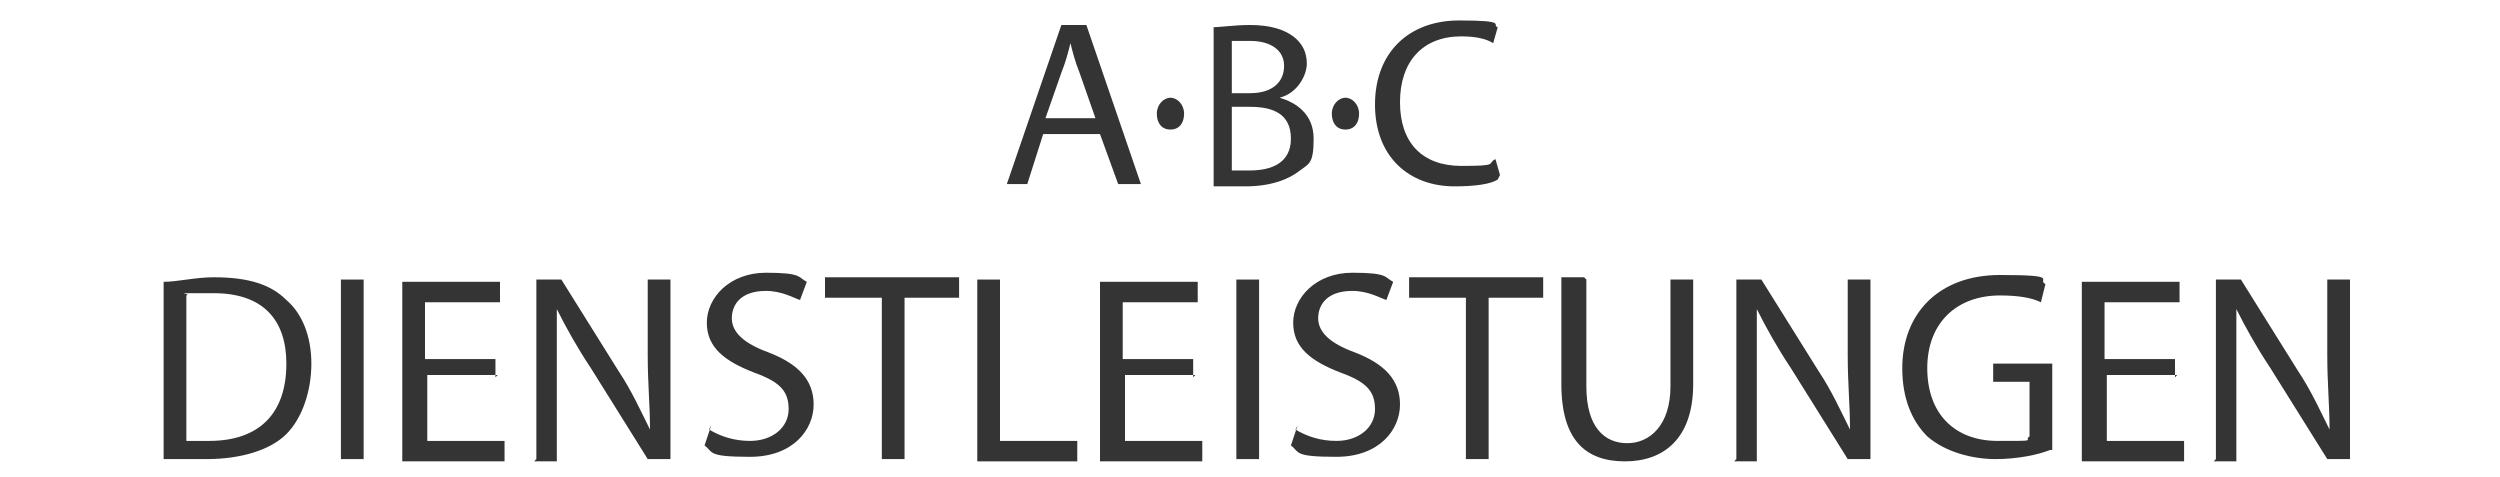 <?xml version="1.0" encoding="UTF-8"?>
<svg id="Ebene_1" xmlns="http://www.w3.org/2000/svg" version="1.1" viewBox="0 0 110 21">
  <!-- Generator: Adobe Illustrator 29.5.0, SVG Export Plug-In . SVG Version: 2.1.0 Build 137)  -->
  <defs>
    <style>
      .st0 {
        fill: #353434;
      }
    </style>
  </defs>
  <g>
    <path class="st0" d="M45.9,5.9l-.7,2.2h-.9l2.4-7h1.1l2.4,7h-1l-.8-2.2h-2.5ZM48.2,5.2l-.7-2c-.2-.5-.3-.9-.4-1.3h0c-.1.4-.2.8-.4,1.3l-.7,2h2.1Z"/>
    <path class="st0" d="M50.9,5c0-.4.3-.7.6-.7s.6.3.6.7-.2.7-.6.7-.6-.3-.6-.7Z"/>
    <path class="st0" d="M53.3,1.2c.4,0,1-.1,1.7-.1.9,0,1.5.2,1.9.5.4.3.6.7.6,1.2s-.4,1.3-1.2,1.5h0c.7.2,1.5.7,1.5,1.8s-.2,1.1-.6,1.4c-.5.4-1.3.7-2.4.7s-1.1,0-1.4,0V1.2ZM54.2,4.1h.8c1,0,1.5-.5,1.5-1.2s-.6-1.1-1.5-1.1-.7,0-.8,0v2.3ZM54.2,7.5c.2,0,.4,0,.8,0,.9,0,1.8-.3,1.8-1.4s-.8-1.4-1.8-1.4h-.8v2.7Z"/>
    <path class="st0" d="M58.6,5c0-.4.3-.7.6-.7s.6.3.6.7-.2.7-.6.7-.6-.3-.6-.7Z"/>
    <path class="st0" d="M65.9,7.9c-.3.2-1,.3-1.9.3-2,0-3.5-1.3-3.5-3.6s1.5-3.7,3.7-3.7,1.4.2,1.7.3l-.2.7c-.3-.2-.8-.3-1.4-.3-1.7,0-2.7,1.1-2.7,2.9s1,2.8,2.7,2.8,1.1-.1,1.5-.3l.2.7Z"/>
  </g>
  <g>
    <path class="st0" d="M7.2,12.4c.6,0,1.4-.2,2.2-.2,1.5,0,2.5.3,3.2,1,.7.6,1.1,1.6,1.1,2.8s-.4,2.4-1.1,3.1c-.7.7-2,1.1-3.5,1.1s-1.3,0-1.9,0v-7.8ZM8.2,19.4c.3,0,.6,0,1,0,2.2,0,3.4-1.2,3.4-3.4,0-1.9-1-3.1-3.2-3.1s-.9,0-1.2.1v6.3Z"/>
    <path class="st0" d="M16,12.3v7.9h-1v-7.9h1Z"/>
    <path class="st0" d="M21.9,16.5h-3.1v2.9h3.4v.9h-4.5v-7.9h4.3v.9h-3.3v2.5h3.1v.8Z"/>
    <path class="st0" d="M23.6,20.2v-7.9h1.1l2.5,4c.6.9,1,1.8,1.4,2.6h0c0-1.1-.1-2-.1-3.3v-3.3h1v7.9h-1l-2.5-4c-.6-.9-1.1-1.8-1.5-2.6h0c0,1,0,2,0,3.3v3.4h-1Z"/>
    <path class="st0" d="M31.2,18.9c.5.3,1.1.5,1.8.5,1,0,1.7-.6,1.7-1.4s-.4-1.2-1.5-1.6c-1.3-.5-2.1-1.1-2.1-2.2s1-2.2,2.6-2.2,1.4.2,1.8.4l-.3.8c-.3-.1-.8-.4-1.5-.4-1.1,0-1.5.6-1.5,1.2s.5,1.1,1.6,1.5c1.3.5,2,1.2,2,2.3s-.9,2.3-2.8,2.3-1.6-.2-2-.5l.3-.9Z"/>
    <path class="st0" d="M38.7,13.1h-2.4v-.9h5.9v.9h-2.4v7.1h-1v-7.1Z"/>
    <path class="st0" d="M43,12.3h1v7.1h3.4v.9h-4.4v-7.9Z"/>
    <path class="st0" d="M52.6,16.5h-3.1v2.9h3.4v.9h-4.5v-7.9h4.3v.9h-3.3v2.5h3.1v.8Z"/>
    <path class="st0" d="M55.4,12.3v7.9h-1v-7.9h1Z"/>
    <path class="st0" d="M57,18.9c.5.3,1.1.5,1.8.5,1,0,1.7-.6,1.7-1.4s-.4-1.2-1.5-1.6c-1.3-.5-2.1-1.1-2.1-2.2s1-2.2,2.6-2.2,1.4.2,1.8.4l-.3.8c-.3-.1-.8-.4-1.5-.4-1.1,0-1.5.6-1.5,1.2s.5,1.1,1.6,1.5c1.3.5,2,1.2,2,2.3s-.9,2.3-2.8,2.3-1.6-.2-2-.5l.3-.9Z"/>
    <path class="st0" d="M64.4,13.1h-2.4v-.9h5.9v.9h-2.4v7.1h-1v-7.1Z"/>
    <path class="st0" d="M69.8,12.3v4.7c0,1.8.8,2.5,1.8,2.5s1.9-.8,1.9-2.5v-4.7h1v4.6c0,2.4-1.3,3.4-3,3.4s-2.8-.9-2.8-3.4v-4.7h1Z"/>
    <path class="st0" d="M76.4,20.2v-7.9h1.1l2.5,4c.6.9,1,1.8,1.4,2.6h0c0-1.1-.1-2-.1-3.3v-3.3h1v7.9h-1l-2.5-4c-.6-.9-1.1-1.8-1.5-2.6h0c0,1,0,2,0,3.3v3.4h-1Z"/>
    <path class="st0" d="M90.2,19.8c-.5.2-1.4.4-2.4.4s-2.2-.3-3-1c-.7-.7-1.1-1.7-1.1-3,0-2.4,1.6-4.1,4.3-4.1s1.6.2,2,.4l-.2.8c-.4-.2-1-.3-1.8-.3-1.9,0-3.2,1.2-3.2,3.2s1.2,3.2,3.1,3.2,1.1,0,1.4-.2v-2.4h-1.6v-.8h2.6v3.8Z"/>
    <path class="st0" d="M95.8,16.5h-3.1v2.9h3.4v.9h-4.5v-7.9h4.3v.9h-3.3v2.5h3.1v.8Z"/>
    <path class="st0" d="M97.5,20.2v-7.9h1.1l2.5,4c.6.9,1,1.8,1.4,2.6h0c0-1.1-.1-2-.1-3.3v-3.3h1v7.9h-1l-2.5-4c-.6-.9-1.1-1.8-1.5-2.6h0c0,1,0,2,0,3.3v3.4h-1Z"/>
  </g>
</svg>